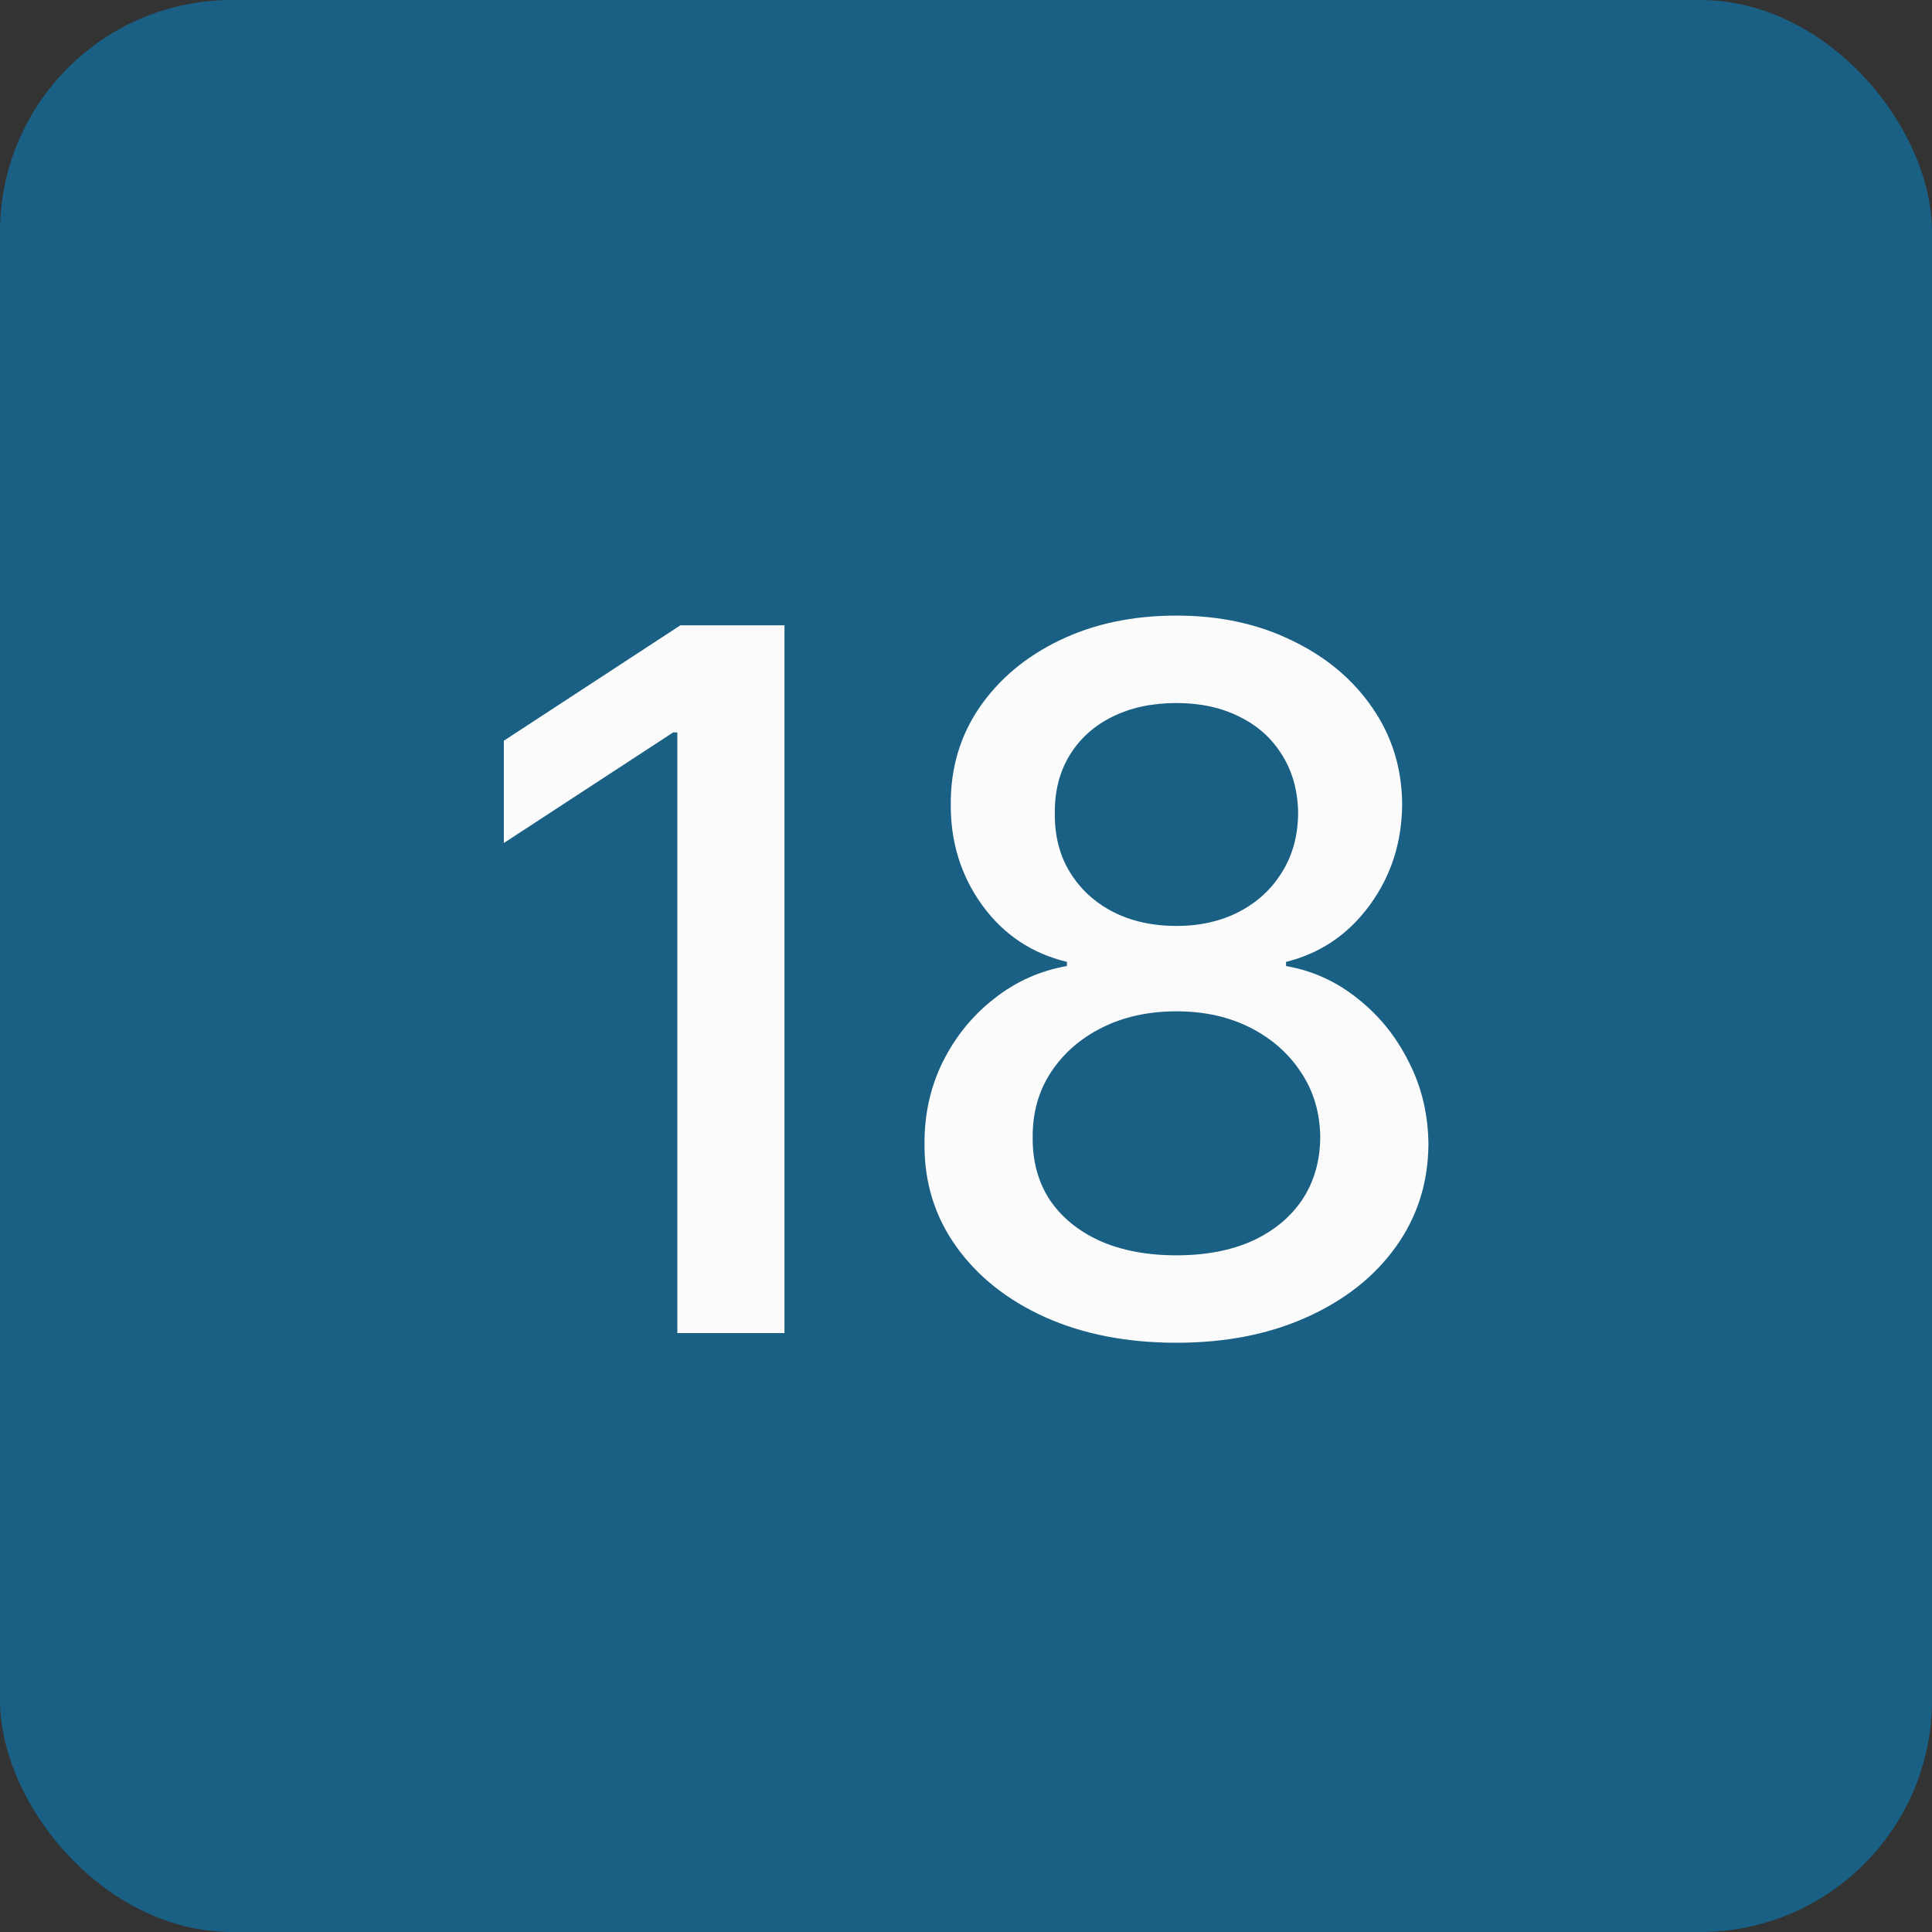 <?xml version="1.0" encoding="UTF-8"?> <svg xmlns="http://www.w3.org/2000/svg" width="100" height="100" viewBox="0 0 100 100" fill="none"><rect x="0" y="0" width="100" height="100" fill="#333333" stroke="none"/><rect width="100" height="100" rx="12" fill="#196084"></rect><path d="M40.604 32.364V69H35.059V37.909H34.844L26.079 43.634V38.339L35.22 32.364H40.604ZM60.894 69.501C58.33 69.501 56.064 69.06 54.096 68.177C52.14 67.295 50.608 66.078 49.499 64.528C48.389 62.977 47.841 61.212 47.853 59.233C47.841 57.682 48.157 56.257 48.801 54.957C49.457 53.645 50.345 52.554 51.466 51.684C52.587 50.801 53.84 50.241 55.223 50.002V49.787C53.398 49.346 51.938 48.368 50.84 46.854C49.743 45.339 49.2 43.598 49.212 41.63C49.2 39.758 49.695 38.088 50.697 36.621C51.711 35.142 53.1 33.98 54.865 33.133C56.63 32.286 58.64 31.863 60.894 31.863C63.124 31.863 65.116 32.292 66.869 33.151C68.634 33.998 70.023 35.16 71.037 36.639C72.05 38.106 72.563 39.77 72.575 41.63C72.563 43.598 72.003 45.339 70.894 46.854C69.785 48.368 68.342 49.346 66.565 49.787V50.002C67.936 50.241 69.17 50.801 70.268 51.684C71.377 52.554 72.259 53.645 72.915 54.957C73.583 56.257 73.923 57.682 73.935 59.233C73.923 61.212 73.362 62.977 72.253 64.528C71.144 66.078 69.606 67.295 67.638 68.177C65.682 69.06 63.434 69.501 60.894 69.501ZM60.894 64.975C62.408 64.975 63.72 64.725 64.829 64.224C65.939 63.711 66.797 63.001 67.405 62.095C68.014 61.177 68.324 60.103 68.336 58.875C68.324 57.599 67.99 56.472 67.334 55.494C66.69 54.516 65.813 53.747 64.704 53.186C63.595 52.626 62.325 52.346 60.894 52.346C59.451 52.346 58.169 52.626 57.048 53.186C55.927 53.747 55.044 54.516 54.4 55.494C53.756 56.472 53.44 57.599 53.452 58.875C53.44 60.103 53.732 61.177 54.329 62.095C54.937 63.001 55.801 63.711 56.922 64.224C58.044 64.725 59.367 64.975 60.894 64.975ZM60.894 47.927C62.11 47.927 63.19 47.682 64.132 47.194C65.074 46.705 65.813 46.025 66.35 45.154C66.898 44.284 67.179 43.264 67.191 42.095C67.179 40.95 66.904 39.949 66.368 39.09C65.843 38.231 65.11 37.569 64.168 37.104C63.225 36.627 62.134 36.389 60.894 36.389C59.63 36.389 58.521 36.627 57.566 37.104C56.624 37.569 55.891 38.231 55.366 39.09C54.842 39.949 54.585 40.95 54.597 42.095C54.585 43.264 54.847 44.284 55.384 45.154C55.921 46.025 56.66 46.705 57.602 47.194C58.556 47.682 59.654 47.927 60.894 47.927Z" fill="#FBFBFB"></path></svg> 